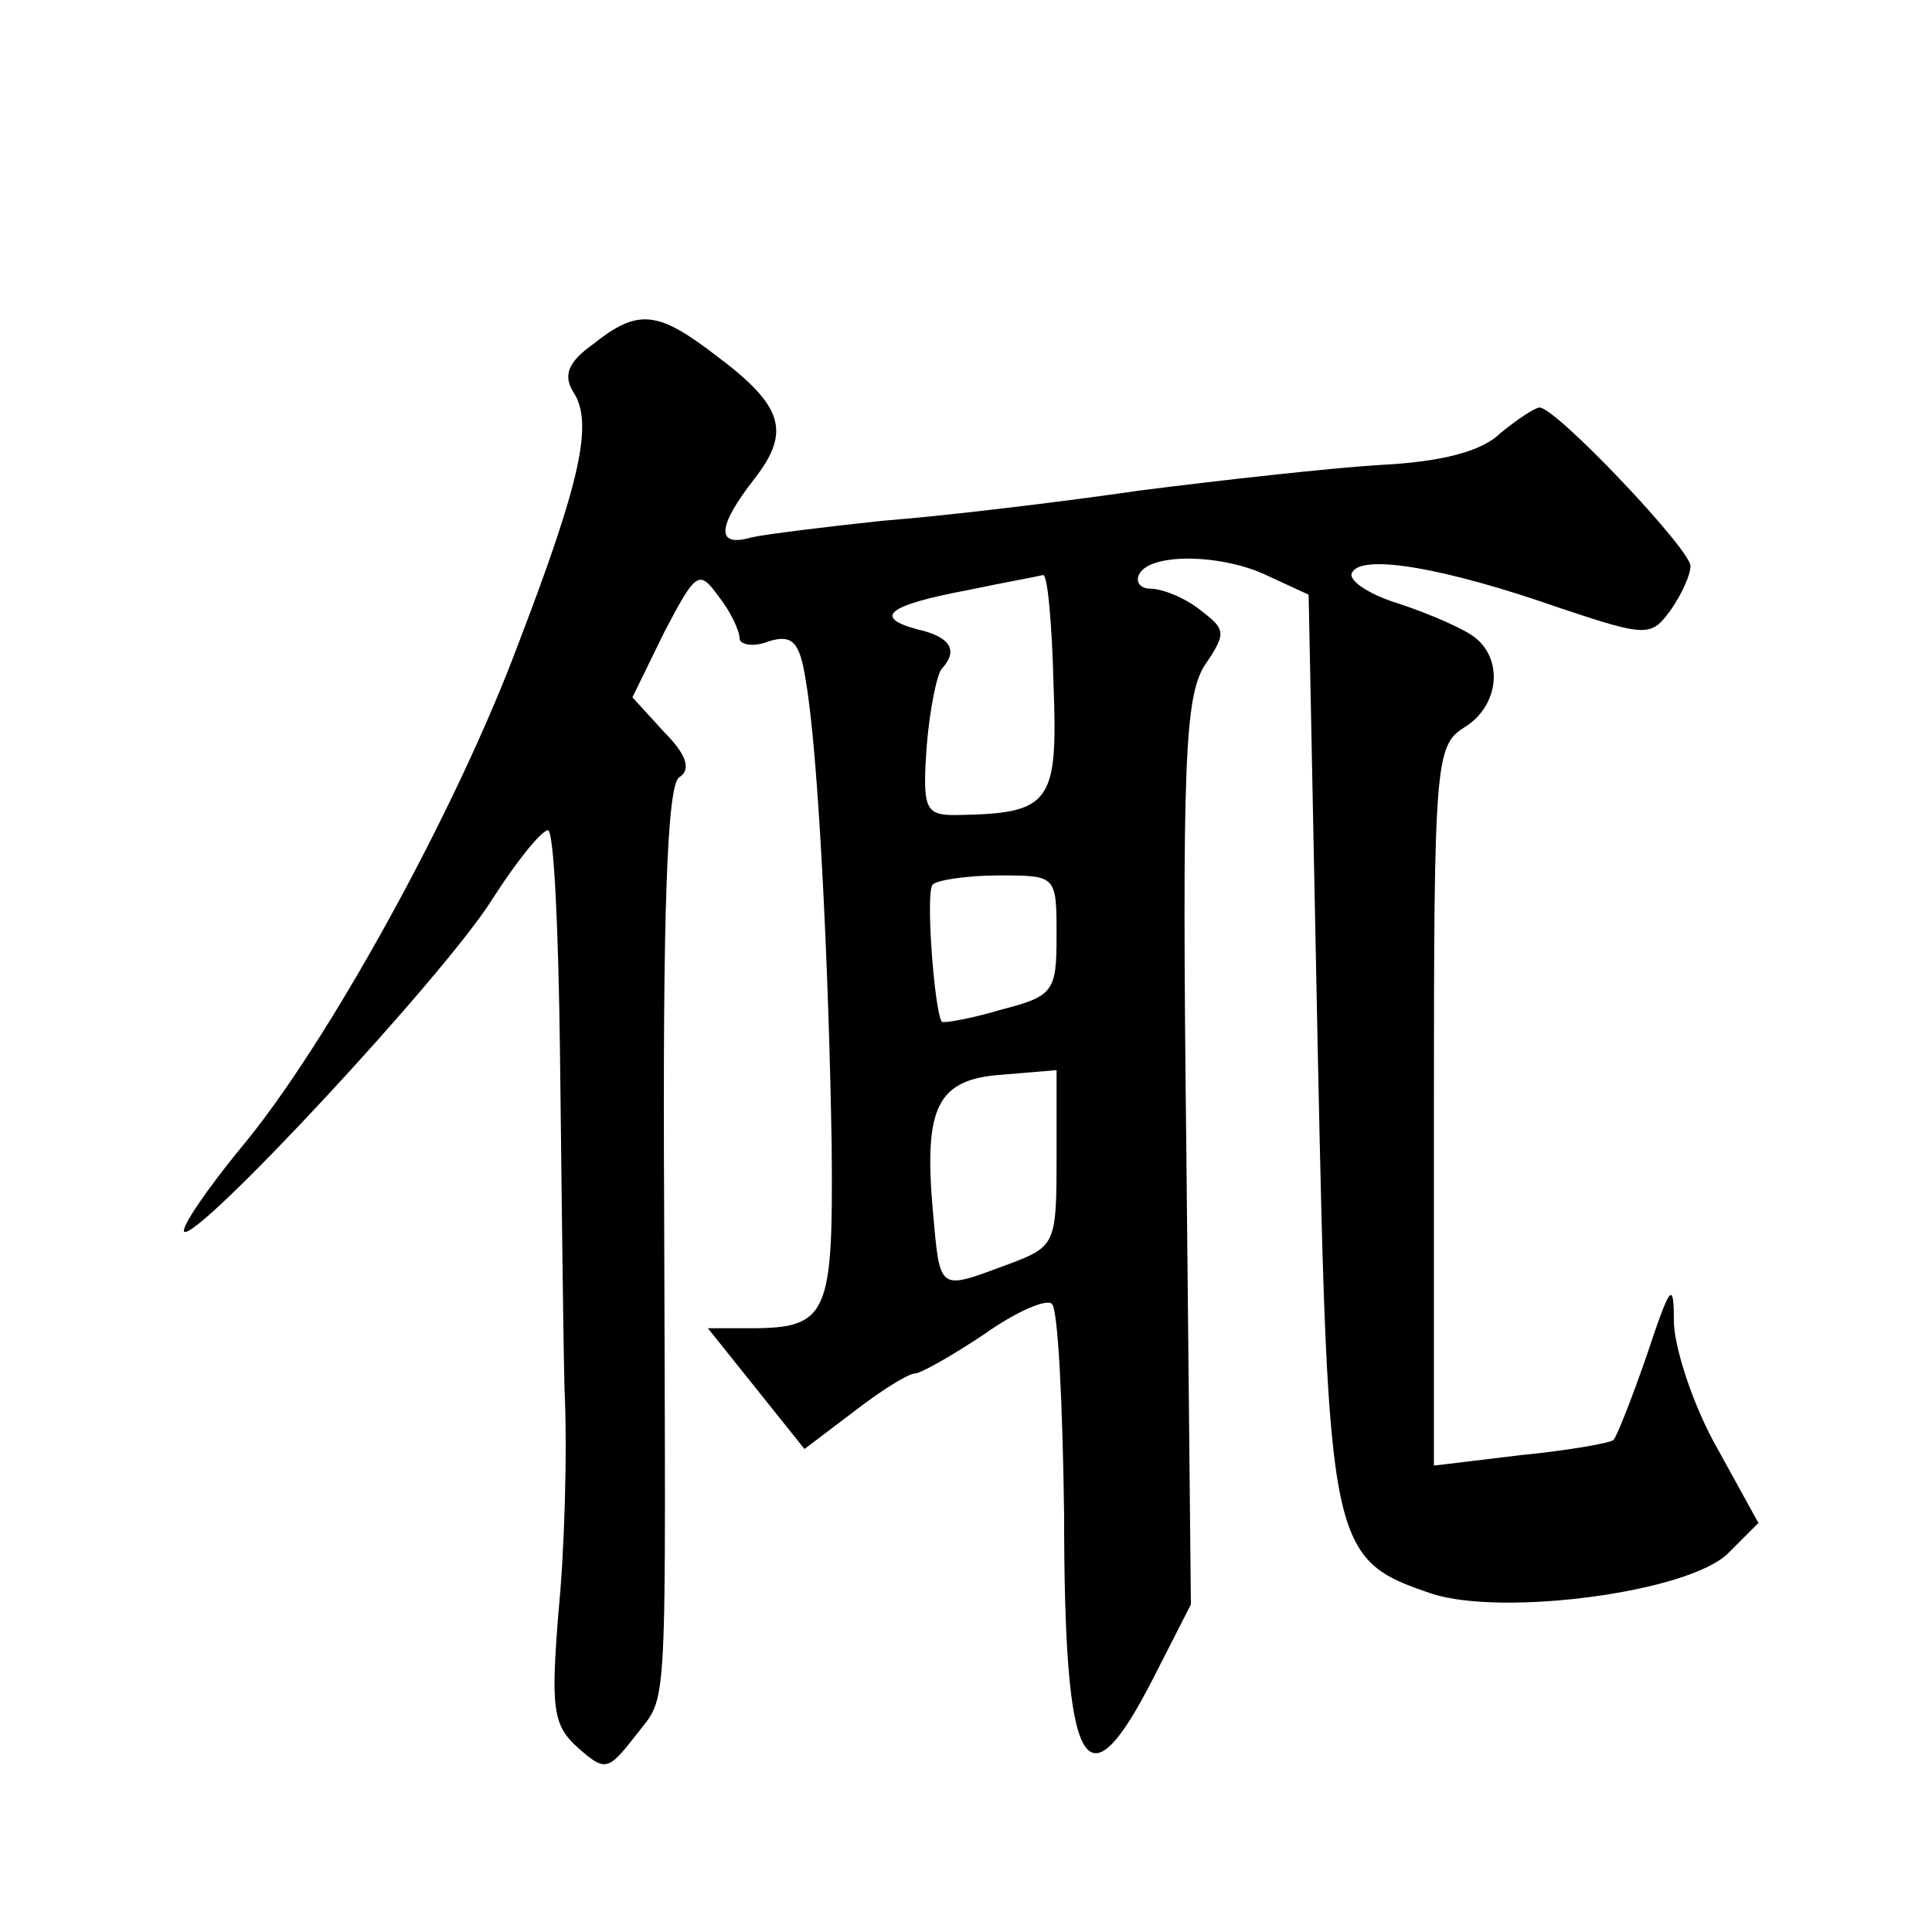 <?xml version="1.0" standalone="no"?>
<!DOCTYPE svg PUBLIC "-//W3C//DTD SVG 20010904//EN"
 "http://www.w3.org/TR/2001/REC-SVG-20010904/DTD/svg10.dtd">
<svg version="1.0" xmlns="http://www.w3.org/2000/svg"
 width="128pt" height="128pt" viewBox="0 0 128 128"
 preserveAspectRatio="xMidYMid meet">
<g transform="translate(0,128) scale(0.1,-0.1)"
fill="#0" stroke="none">
<path d="M393 1052 c-17 -12 -20 -21 -13 -32 13 -20 5 -58 -36 -165 -42 -113 -128
-268 -184 -335 -23 -28 -40 -53 -38 -56 8 -7 172 169 204 220 16 25 32 45 37 46
4 0 7 -66 8 -147 1 -82 2 -182 3 -223 2 -41 0 -108 -4 -148 -5 -63 -4 -75 13 -90
18 -16 20 -15 38 8 22 29 20 2 19 352 -1 194 2 278 10 283 8 5 5 15 -10 30 l-21
23 21 43 c21 40 23 42 36 24 8 -10 14 -23 14 -28 0 -4 9 -6 19 -2 16 5 21 0 25
-27 8 -46 15 -185 17 -307 1 -112 -2 -121 -54 -121 l-28 0 32 -40 32 -40 33 25
c18 14 36 25 40 25 4 0 25 12 46 26 21 15 42 24 45 20 4 -4 7 -66 8 -139 0 -172
14 -197 59 -109 l25 49 -3 299 c-3 258 -1 302 12 323 15 22 14 24 -3 37 -10 8 -25
14 -33 14 -7 0 -10 5 -7 10 8 14 56 13 86 -2 l26 -12 6 -300 c7 -333 8 -339 76
-362 47 -15 170 1 196 27 l20 20 -27 49 c-16 28 -28 65 -29 83 0 29 -2 27 -18 -21
-10 -29 -20 -54 -22 -56 -2 -2 -30 -7 -61 -10 l-58 -7 0 238 c0 227 1 239 20 251
23 14 26 44 8 59 -7 6 -30 16 -51 23 -20 6 -35 16 -31 21 7 12 61 3 138 -24 57
-19 60 -19 73 -1 7 10 13 23 13 29 0 11 -89 105 -100 105 -3 0 -15 -8 -26 -17 -12
-12 -39 -19 -79 -21 -33 -2 -105 -10 -160 -17 -55 -8 -131 -17 -170 -20 -38 -4
-78 -9 -87 -11 -24 -7 -23 7 2 39 24 31 19 48 -25 81 -39 30 -52 32 -82 8z m305
-226 c3 -79 -2 -85 -65 -86 -20 0 -22 4 -19 46 2 25 7 48 10 51 11 12 6 21 -16
26 -30 8 -20 16 33 26 24 5 46 9 50 10 3 1 6 -32 7 -73z m2 -166 c0 -37 -2 -40
-37 -49 -20 -6 -38 -9 -39 -8 -5 7 -11 87 -6 91 3 3 23 6 44 6 38 0 38 0 38 -40z
m0 -148 c0 -57 -1 -58 -33 -70 -46 -17 -44 -18 -49 36 -6 69 3 87 46 90 l36 3 0
-59z"/>
</g>
</svg>
